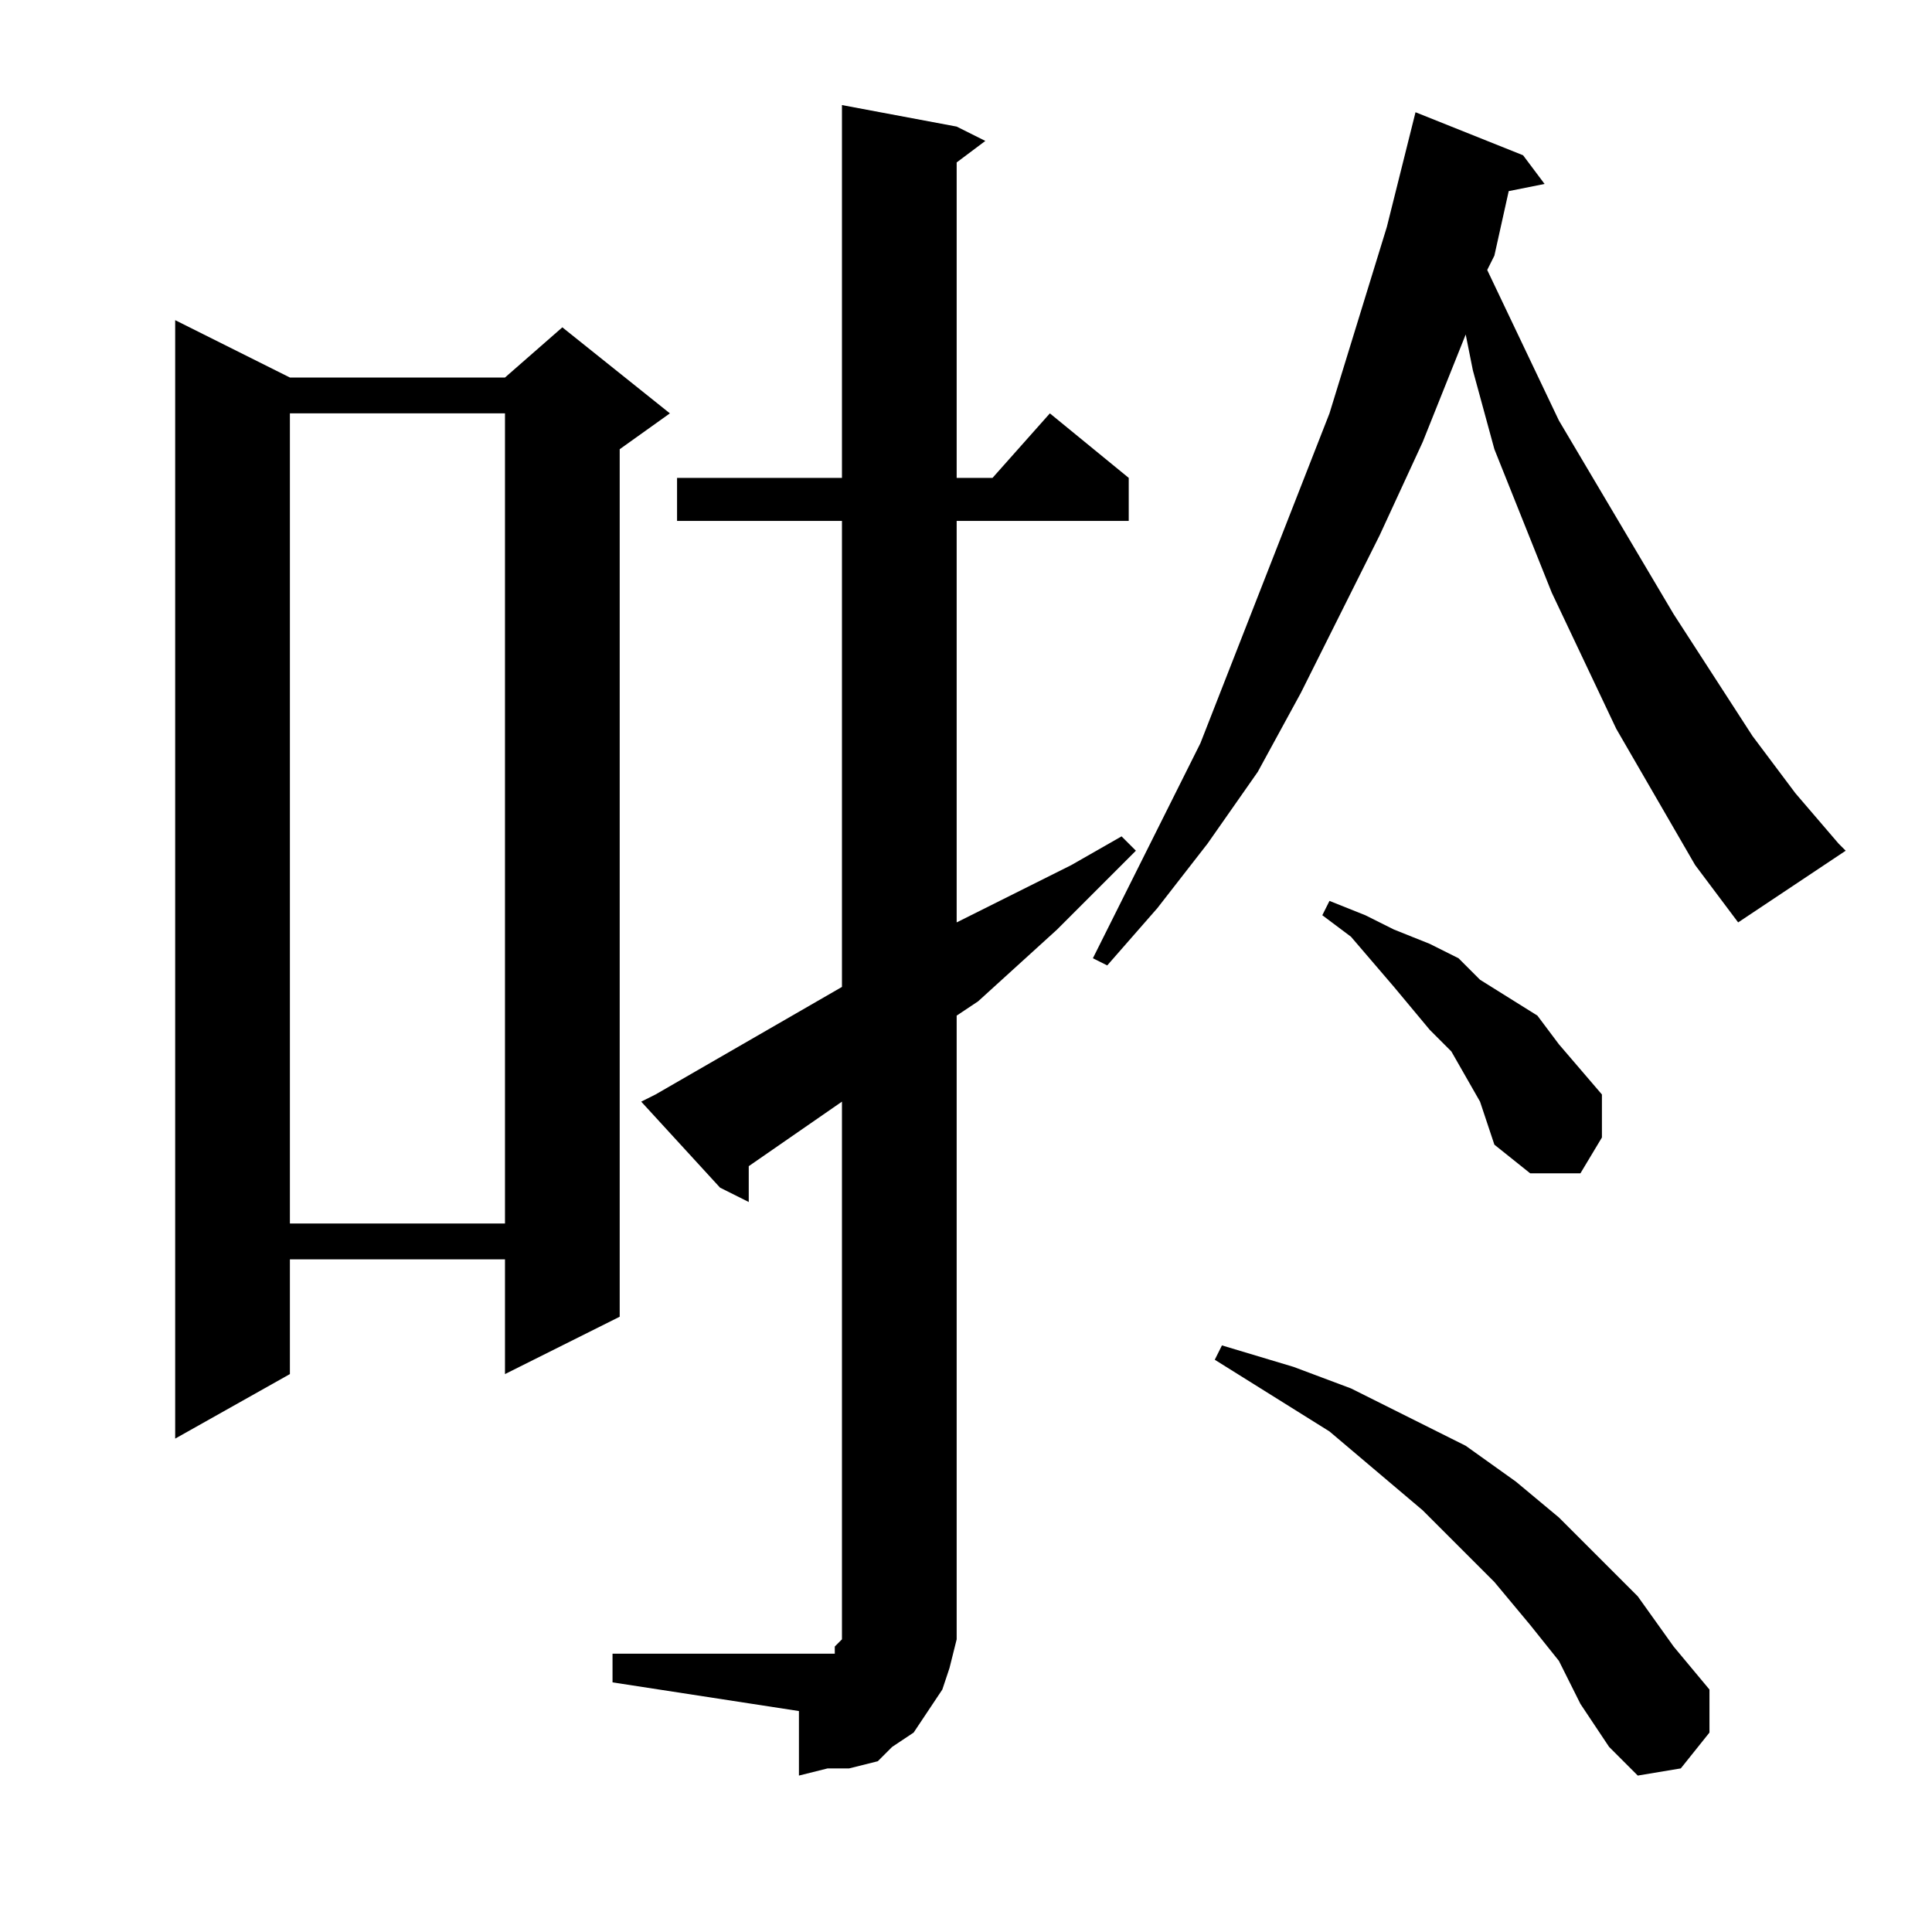 <?xml version="1.0" encoding="utf-8"?>
<!-- Generator: Adobe Illustrator 16.0.0, SVG Export Plug-In . SVG Version: 6.00 Build 0)  -->
<!DOCTYPE svg PUBLIC "-//W3C//DTD SVG 1.1//EN" "http://www.w3.org/Graphics/SVG/1.1/DTD/svg11.dtd">
<svg version="1.1" id="图层_1" xmlns="http://www.w3.org/2000/svg" xmlns:xlink="http://www.w3.org/1999/xlink" x="0px" y="0px"
	 width="1000px" height="1000px" viewBox="0 0 1000 1000" enable-background="new 0 0 1000 1000" xml:space="preserve">
<path d="M150.051,195.402h111.328l29.688-25.977l55.664,44.531l-25.977,18.555v449.023l-59.375,29.688v-59.375H150.051v59.375
	l-59.375,33.398V165.715L150.051,195.402z M150.051,213.957v419.336h111.328V213.957H150.051z M317.043,855.949h96.484h7.422h3.711
	h3.711h3.711v-3.711l3.711-3.711v-3.711v-7.422V570.207l-48.242,33.398v18.555l-14.844-7.422l-40.82-44.531l7.422-3.711
	l96.484-55.664V269.621h-85.352v-22.266h85.352V54.387l59.375,11.133l14.844,7.422l-14.844,11.133v163.281h18.555l29.688-33.398
	l40.82,33.398v22.266h-89.063v207.813l59.375-29.688l25.977-14.844l7.422,7.422l-40.82,40.82l-40.82,37.109l-11.133,7.422v311.719
	v11.133l-3.711,14.844l-3.711,11.133l-7.422,11.133l-7.422,11.133l-11.133,7.422l-7.422,7.422l-14.844,3.711h-11.133l-14.844,3.711
	v-33.398l-96.484-14.844V855.949z M877.395,447.746l-40.82-70.508l-33.398-70.508l-14.844-37.109l-14.844-37.109l-11.133-40.82
	l-3.711-18.555l-22.266,55.664l-22.266,48.242l-40.82,81.641l-22.266,40.82l-25.977,37.109l-25.977,33.398l-25.977,29.688
	l-7.422-3.711L621.34,384.66l33.398-85.352l33.398-85.352l29.688-96.484l14.844-59.375l55.664,22.266l11.133,14.844l-18.555,3.711
	l-7.422,33.398l-3.711,7.422l37.109,77.93l59.375,100.195l40.82,63.086l22.266,29.688l22.266,25.977l3.711,3.711l-55.664,37.109
	L877.395,447.746z M806.887,859.66l-14.844-18.555l-18.555-22.266l-18.555-18.555l-18.555-18.555l-48.242-40.82l-59.375-37.109
	l3.711-7.422l37.109,11.133l29.688,11.133l29.688,14.844l29.688,14.844l25.977,18.555l22.266,18.555l22.266,22.266l18.555,18.555
	l18.555,25.977l18.555,22.266v22.266l-14.844,18.555l-22.266,3.711l-14.844-14.844l-14.844-22.266L806.887,859.66z M766.066,570.207
	l-14.844-25.977l-11.133-11.133l-18.555-22.266l-22.266-25.977l-14.844-11.133l3.711-7.422l18.555,7.422l14.844,7.422l18.555,7.422
	l14.844,7.422l11.133,11.133l29.688,18.555l11.133,14.844l22.266,25.977v22.266l-11.133,18.555h-25.977l-18.555-14.844
	l-3.711-11.133L766.066,570.207z"/>
</svg>

